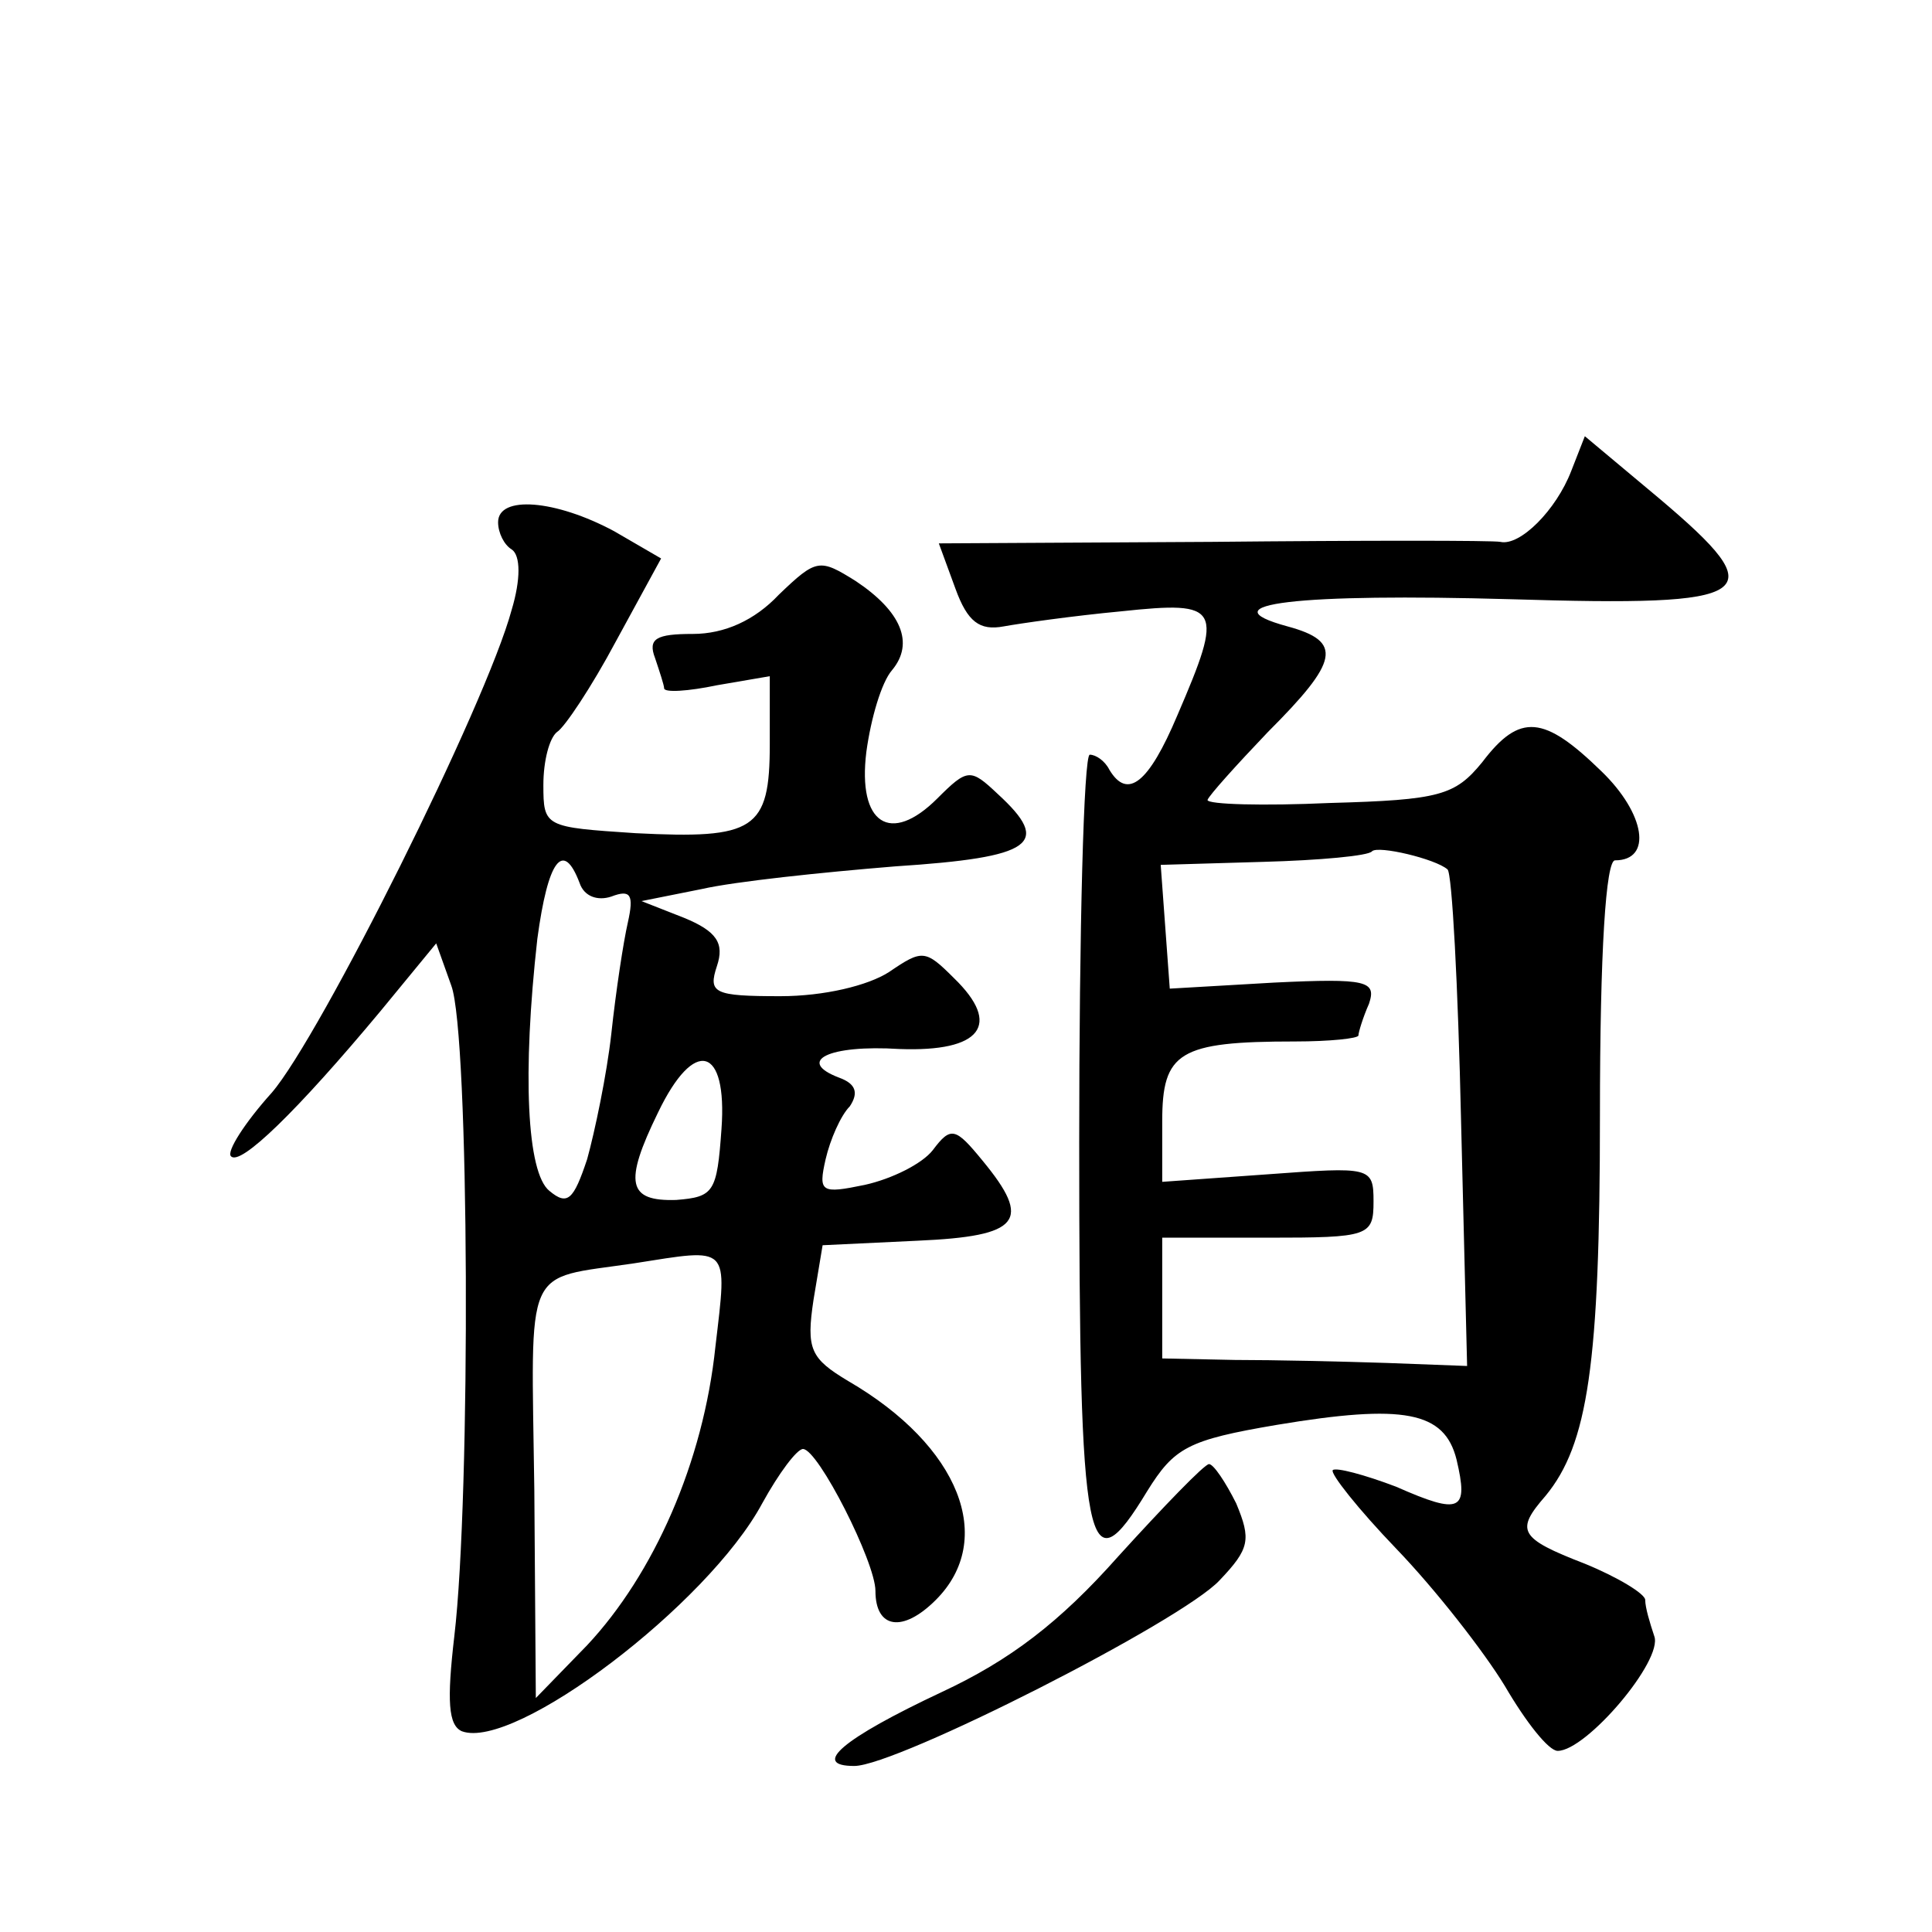 <?xml version="1.0" standalone="no"?>
<!DOCTYPE svg PUBLIC "-//W3C//DTD SVG 20010904//EN"
 "http://www.w3.org/TR/2001/REC-SVG-20010904/DTD/svg10.dtd">
<svg version="1.0" xmlns="http://www.w3.org/2000/svg"
 width="128pt" height="128pt" viewBox="0 0 128 128"
 preserveAspectRatio="xMidYMid meet">
<g transform="translate(0,128) scale(0.1,-0.1)"
fill="#0" stroke="none">
<path d="M1041 968 c-10 -26 -34 -50 -47 -47 -5 1 -91 1 -191 0 l-181 -1 11 -30
c8 -22 16 -28 32 -25 11 2 46 7 78 10 66 7 68 3 37 -69 -19 -45 -33 -56 -45 -36
-3 6 -9 10 -13 10 -4 0 -7 -116 -7 -257 0 -274 5 -297 45 -231 18 29 27 34 86 44
84 14 111 9 119 -23 8 -34 3 -37 -40 -18 -21 8 -40 13 -42 11 -2 -2 17 -26 42 -52
26 -27 58 -68 72 -91 14 -24 29 -43 35 -43 19 0 70 60 64 76 -3 9 -6 19 -6 24 0
4 -18 15 -40 24 -44 17 -46 22 -26 45 28 34 36 87 36 252 0 110 4 169 10 169 25
0 20 31 -9 59 -38 37 -54 39 -79 6 -18 -22 -28 -25 -101 -27 -44 -2 -81 -1 -81
2 1 3 19 23 40 45 47 47 50 60 13 70 -55 15 8 22 148 18 164 -5 175 2 98 67 l-49
41 -9 -23z m-82 -264 c3 -2 7 -77 9 -167 l4 -162 -53 2 c-30 1 -75 2 -101 2 l-48
1 0 40 0 40 70 0 c67 0 70 1 70 24 0 23 -2 23 -70 18 l-70 -5 0 40 c0 46 11 53
88 53 23 0 42 2 42 4 0 2 3 12 7 21 5 15 -1 17 -63 14 l-69 -4 -3 41 -3 41 68 2
c37 1 70 4 72 7 4 4 42 -5 50 -12z M330 934 c0 -7 4 -15 9 -18 6 -4 6 -20 0 -40
-17 -63 -127 -283 -159 -320 -18 -20 -30 -39 -27 -42 6 -7 44 30 99 96 l37 45 10
-28 c12 -32 13 -338 2 -431 -5 -43 -4 -59 5 -63 35 -13 163 84 199 151 11 20 23
36 27 36 10 0 48 -75 48 -94 0 -25 18 -28 40 -6 40 40 16 102 -58 145 -25 15 -28
21 -23 54 l6 36 63 3 c68 3 76 13 43 53 -18 22 -21 23 -33 7 -7 -9 -27 -19 -45
-23 -29 -6 -31 -5 -26 17 3 13 10 29 16 35 6 9 4 15 -7 19 -29 11 -7 22 40 19 54
-2 68 16 36 47 -19 19 -21 19 -43 4 -14 -9 -43 -16 -72 -16 -44 0 -48 2 -42 20
5 15 0 23 -22 32 l-28 11 40 8 c22 5 79 11 128 15 92 6 104 15 68 48 -18 17 -20
17 -40 -3 -31 -31 -53 -17 -47 31 3 22 10 46 17 54 15 18 6 39 -24 59 -24 15 -26
15 -51 -9 -16 -17 -36 -26 -57 -26 -24 0 -30 -3 -25 -16 3 -9 6 -18 6 -20 0 -3
16 -2 35 2 l35 6 0 -45 c0 -57 -10 -63 -89 -59 -60 4 -61 4 -61 32 0 16 4 31 9
35 5 3 23 30 39 60 l30 55 -31 18 c-39 21 -77 24 -77 6z m54 -239 c3 -9 12 -12
21 -9 13 5 15 1 11 -17 -3 -13 -8 -46 -11 -74 -3 -27 -11 -65 -16 -83 -9 -27 -13
-31 -25 -21 -15 12 -18 78 -8 167 7 52 17 66 28 37z m94 -163 c-3 -42 -5 -45 -30
-47 -32 -1 -35 11 -12 58 24 50 46 44 42 -11z m-4 -144 c-8 -77 -41 -151 -85 -198
l-34 -35 -1 138 c-2 152 -8 139 66 150 64 10 62 13 54 -55z M741 249 c-39 -44 -72
-69 -117 -90 -66 -31 -87 -49 -58 -49 28 0 217 96 242 123 20 21 21 27 11 51 -7
14 -15 26 -18 26 -3 0 -30 -28 -60 -61z"/>
</g>
</svg>
